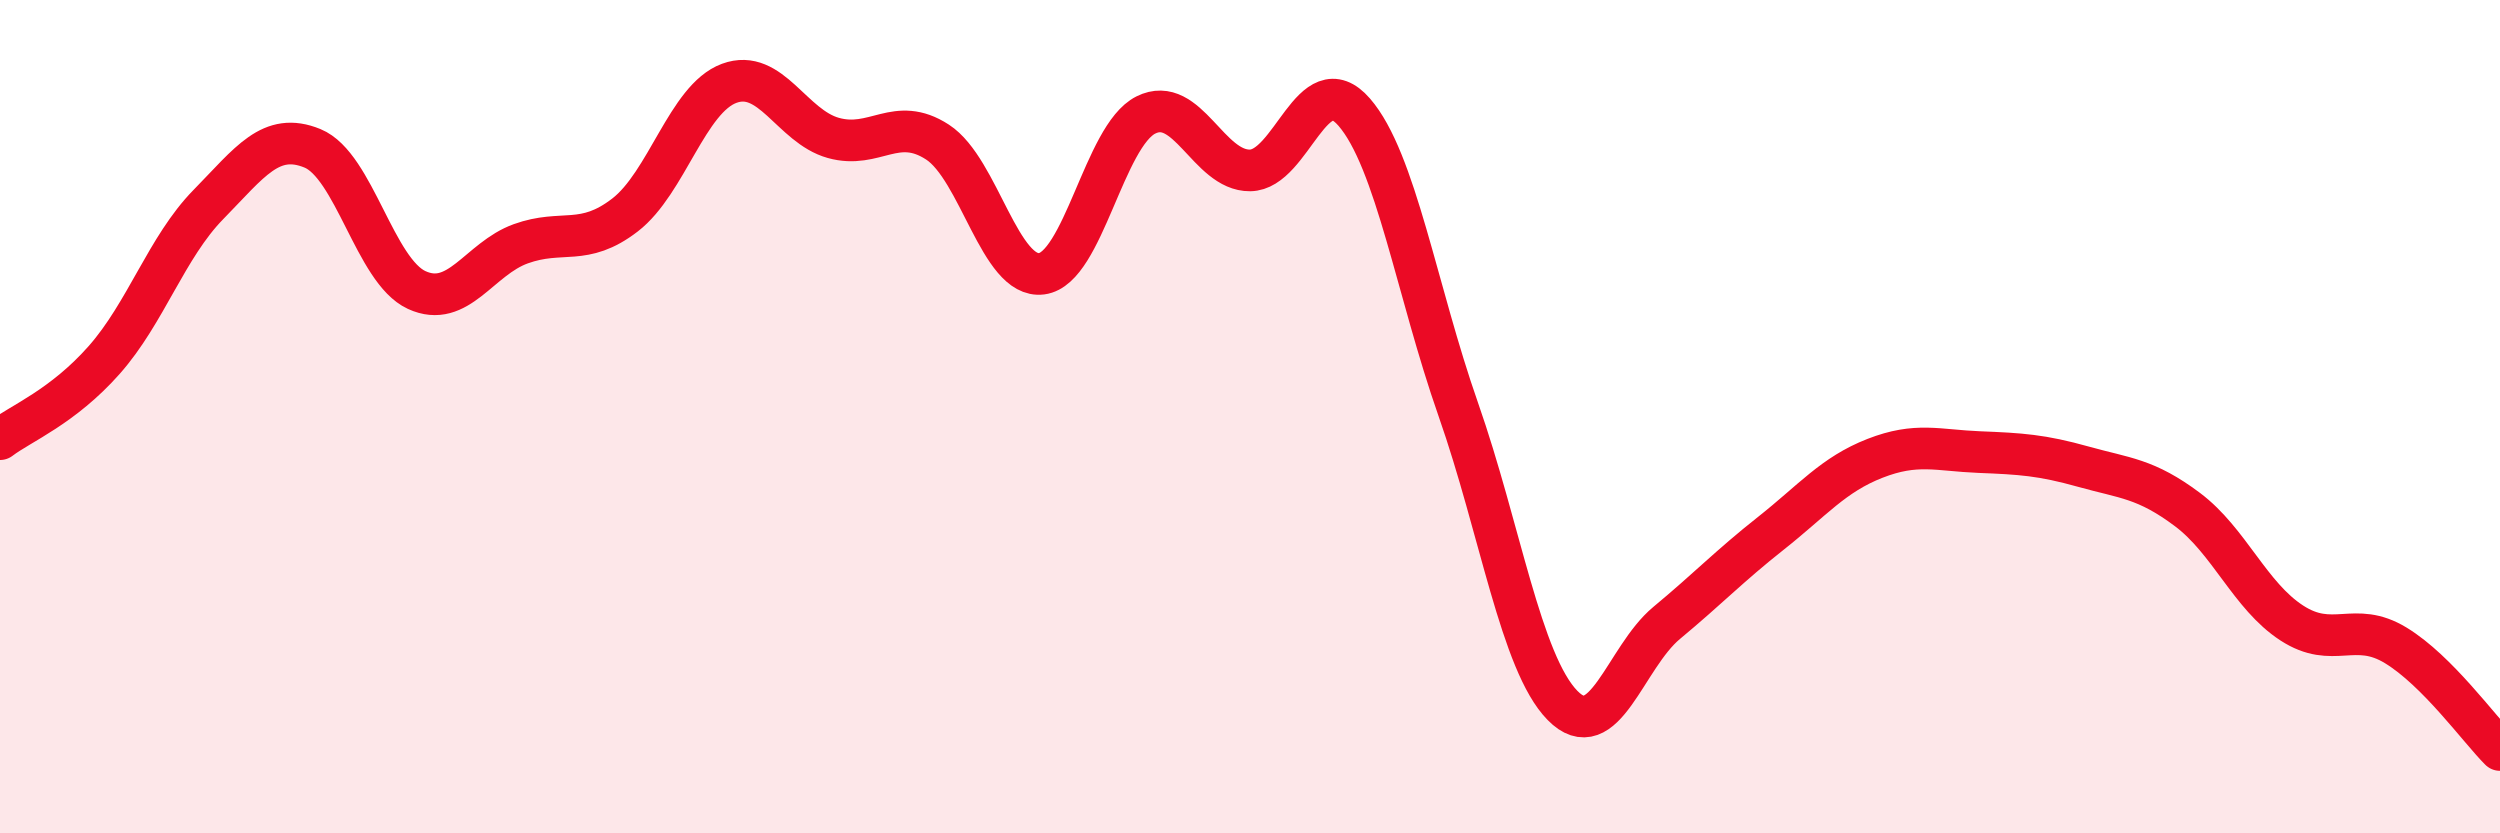 
    <svg width="60" height="20" viewBox="0 0 60 20" xmlns="http://www.w3.org/2000/svg">
      <path
        d="M 0,10.54 C 0.5,10.16 1.5,9.77 2.5,8.64 C 3.5,7.51 4,5.93 5,4.91 C 6,3.89 6.5,3.15 7.5,3.56 C 8.5,3.97 9,6.5 10,6.96 C 11,7.42 11.5,6.21 12.5,5.85 C 13.5,5.49 14,5.93 15,5.16 C 16,4.39 16.5,2.37 17.5,2 C 18.5,1.63 19,3.03 20,3.31 C 21,3.59 21.5,2.76 22.5,3.41 C 23.5,4.06 24,6.7 25,6.57 C 26,6.44 26.5,3.26 27.5,2.76 C 28.5,2.26 29,4.1 30,4.09 C 31,4.08 31.5,1.54 32.5,2.69 C 33.5,3.84 34,6.98 35,9.83 C 36,12.68 36.5,15.91 37.5,16.93 C 38.5,17.95 39,15.78 40,14.95 C 41,14.12 41.5,13.59 42.5,12.8 C 43.5,12.01 44,11.39 45,11 C 46,10.61 46.5,10.81 47.5,10.85 C 48.5,10.89 49,10.92 50,11.2 C 51,11.48 51.5,11.48 52.5,12.23 C 53.5,12.98 54,14.3 55,14.95 C 56,15.6 56.5,14.88 57.5,15.49 C 58.5,16.1 59.5,17.5 60,18L60 20L0 20Z"
        fill="#EB0A25"
        opacity="0.1"
        stroke-linecap="round"
        stroke-linejoin="round"
      />
      <path
        d="M 0,10.54 C 0.5,10.16 1.5,9.77 2.5,8.64 C 3.5,7.51 4,5.93 5,4.91 C 6,3.89 6.5,3.15 7.5,3.56 C 8.5,3.97 9,6.5 10,6.96 C 11,7.42 11.5,6.21 12.5,5.85 C 13.5,5.49 14,5.93 15,5.16 C 16,4.39 16.5,2.37 17.5,2 C 18.5,1.63 19,3.03 20,3.31 C 21,3.59 21.5,2.76 22.5,3.41 C 23.5,4.06 24,6.7 25,6.57 C 26,6.44 26.5,3.26 27.5,2.76 C 28.5,2.26 29,4.1 30,4.09 C 31,4.08 31.5,1.54 32.5,2.69 C 33.5,3.84 34,6.98 35,9.83 C 36,12.68 36.5,15.91 37.5,16.93 C 38.5,17.95 39,15.78 40,14.95 C 41,14.12 41.5,13.59 42.5,12.8 C 43.5,12.01 44,11.39 45,11 C 46,10.61 46.5,10.81 47.5,10.85 C 48.5,10.89 49,10.92 50,11.2 C 51,11.48 51.5,11.48 52.5,12.23 C 53.5,12.98 54,14.3 55,14.95 C 56,15.6 56.5,14.88 57.5,15.49 C 58.5,16.1 59.5,17.5 60,18"
        stroke="#EB0A25"
        stroke-width="1"
        fill="none"
        stroke-linecap="round"
        stroke-linejoin="round"
      />
    </svg>
  